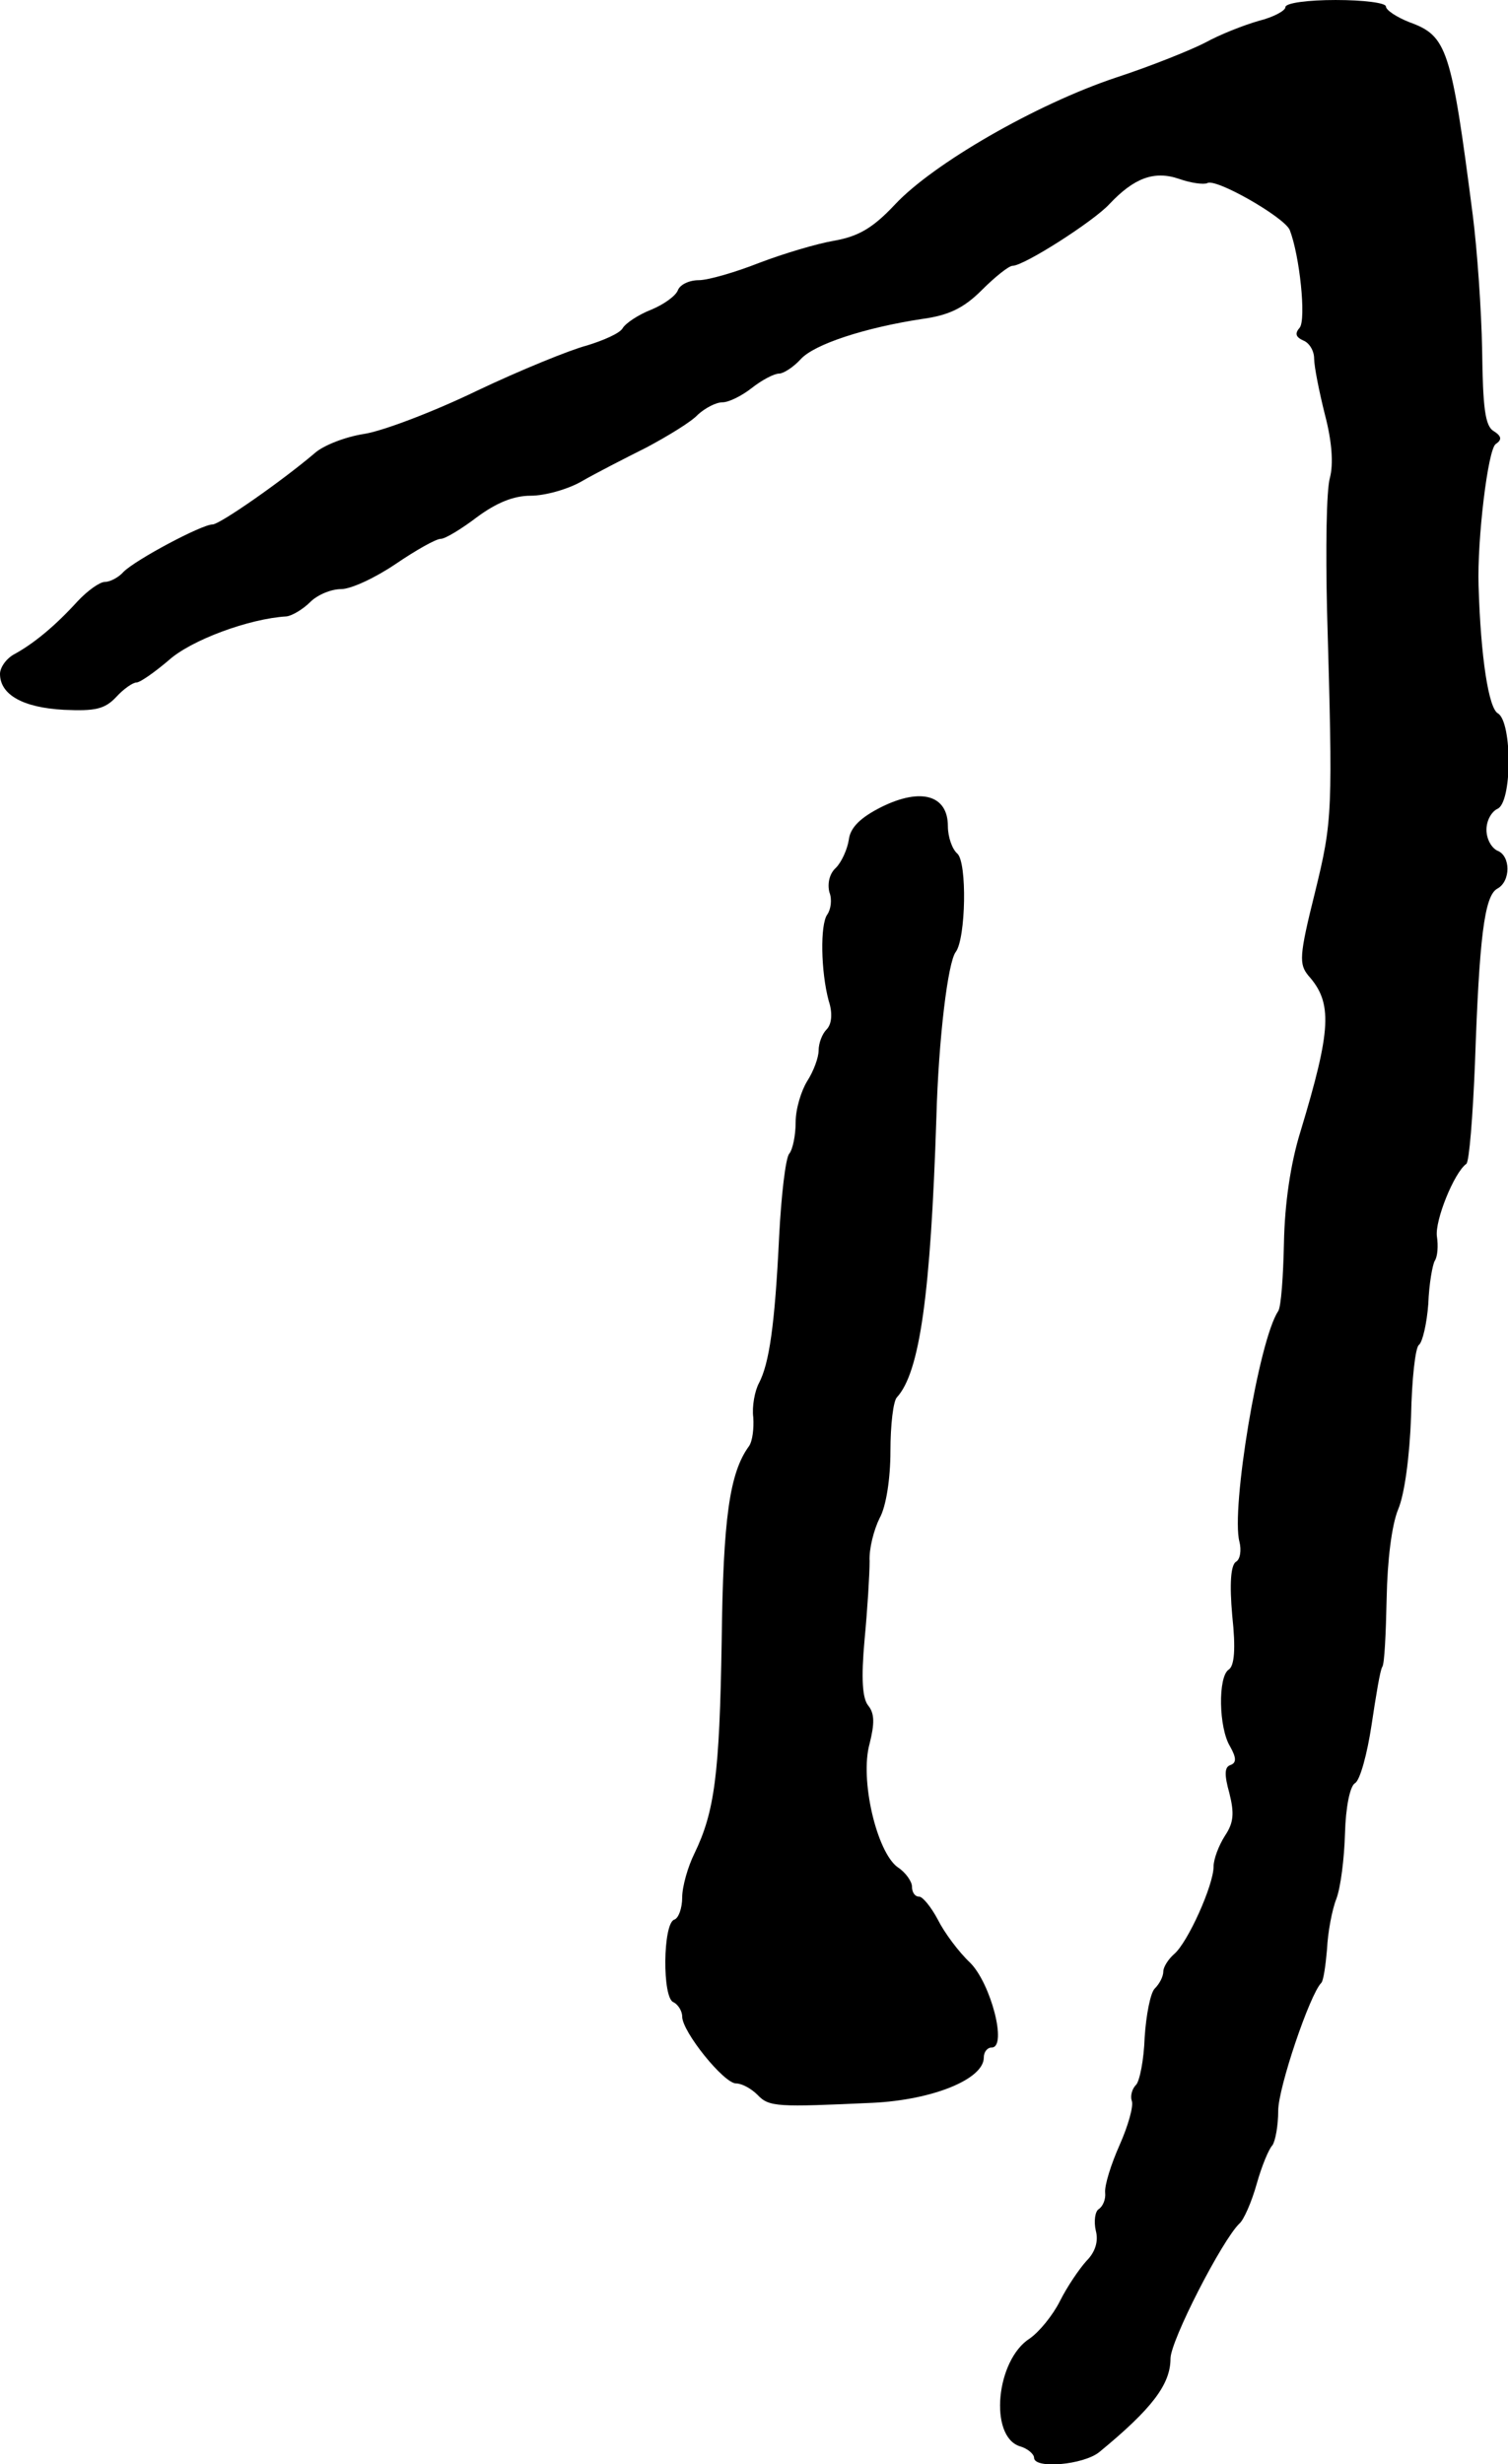 <?xml version="1.0" standalone="no"?>
<!DOCTYPE svg PUBLIC "-//W3C//DTD SVG 20010904//EN"
 "http://www.w3.org/TR/2001/REC-SVG-20010904/DTD/svg10.dtd">
<svg version="1.0" xmlns="http://www.w3.org/2000/svg"
 width="210pt" height="343pt" viewBox="0 0 210 343"
 preserveAspectRatio="xMidYMid meet">
<g transform="translate(0,343) scale(0.1,-0.1)"
fill="#000000" stroke="none">
<path d="M1790 3420 c0 -5 -17 -14 -37 -19 -21 -6 -54 -19 -74 -30 -19 -10
-76 -33 -125 -49 -111 -37 -255 -120 -308 -177 -31 -33 -51 -44 -84 -50 -24
-4 -71 -18 -105 -31 -33 -13 -71 -24 -84 -24 -13 0 -26 -6 -29 -14 -3 -8 -20
-20 -37 -27 -18 -7 -36 -19 -40 -26 -4 -7 -27 -17 -50 -24 -23 -6 -92 -34
-153 -63 -60 -29 -131 -56 -157 -60 -26 -4 -57 -16 -69 -27 -46 -39 -132 -99
-142 -99 -15 0 -107 -49 -124 -66 -7 -8 -19 -14 -26 -14 -7 0 -24 -12 -38 -27
-31 -34 -60 -58 -87 -73 -12 -6 -21 -19 -21 -28 0 -29 32 -47 89 -50 44 -2 57
1 73 18 10 11 23 20 28 20 5 0 25 14 45 31 31 28 112 58 164 61 8 1 23 10 33
20 10 10 29 18 43 18 14 0 48 16 76 35 28 19 56 35 63 35 6 0 29 14 50 30 27
20 51 30 75 30 20 0 52 9 71 20 19 11 60 32 90 47 30 16 63 36 72 46 10 9 25
17 34 17 9 0 27 9 41 20 14 11 31 20 38 20 6 0 20 9 30 20 19 21 90 44 169 56
37 5 58 15 83 40 19 19 38 34 43 34 16 0 113 62 135 86 34 36 62 47 97 35 17
-6 34 -8 39 -6 11 8 107 -47 115 -65 14 -36 23 -124 14 -136 -7 -8 -6 -13 5
-18 8 -3 15 -14 15 -25 0 -11 7 -46 15 -78 10 -38 12 -69 7 -88 -5 -17 -6
-100 -4 -185 8 -282 8 -291 -17 -393 -22 -88 -22 -99 -9 -115 34 -38 32 -75
-11 -217 -14 -45 -22 -101 -23 -155 -1 -47 -4 -89 -8 -95 -27 -40 -66 -276
-54 -321 3 -12 1 -25 -5 -28 -7 -5 -9 -30 -5 -75 5 -46 3 -70 -5 -75 -15 -10
-14 -81 2 -107 9 -16 9 -23 0 -26 -8 -3 -8 -14 -1 -39 7 -28 6 -41 -6 -59 -9
-14 -16 -33 -16 -43 0 -26 -36 -106 -55 -122 -8 -7 -15 -18 -15 -24 0 -7 -5
-17 -12 -24 -6 -6 -12 -37 -14 -68 -1 -31 -7 -61 -12 -66 -6 -6 -8 -16 -6 -22
3 -7 -5 -35 -17 -62 -12 -27 -21 -56 -20 -66 1 -9 -3 -19 -9 -23 -5 -3 -7 -17
-4 -30 4 -15 -1 -30 -13 -42 -10 -11 -27 -36 -37 -56 -10 -20 -29 -43 -42 -52
-47 -30 -57 -136 -14 -150 11 -3 20 -11 20 -16 0 -16 69 -10 91 8 73 60 99 94
99 130 0 25 72 165 96 188 6 5 17 30 24 55 7 25 17 49 22 54 4 6 8 27 8 48 0
32 44 162 60 178 3 3 6 24 8 47 1 23 7 55 13 70 6 16 11 56 12 91 1 37 7 66
14 70 7 4 17 41 23 81 6 40 12 77 15 81 3 4 5 47 6 95 1 53 7 102 16 124 9 21
16 74 18 129 1 52 6 97 11 100 5 4 11 30 13 57 1 28 6 55 9 60 4 6 5 21 3 34
-3 22 24 89 41 101 4 3 9 66 12 140 6 174 13 233 31 243 19 10 19 46 0 53 -8
4 -15 16 -15 29 0 13 7 25 15 29 21 8 21 121 1 133 -13 7 -24 78 -27 178 -2
64 13 190 24 197 9 6 8 11 -3 18 -12 7 -15 33 -16 112 -1 57 -7 141 -13 188
-30 233 -36 250 -88 269 -18 7 -33 17 -33 22 0 5 -31 9 -70 9 -38 0 -70 -4
-70 -10z"/>
<path d="M1228 2307 c-30 -15 -44 -29 -46 -46 -2 -13 -10 -31 -18 -39 -9 -8
-12 -22 -9 -34 4 -10 2 -24 -3 -31 -10 -14 -9 -79 2 -120 6 -18 4 -33 -3 -40
-6 -6 -11 -19 -11 -29 0 -10 -7 -29 -16 -43 -8 -13 -16 -38 -16 -57 0 -18 -4
-38 -9 -44 -5 -6 -11 -57 -14 -115 -6 -125 -14 -177 -28 -204 -6 -11 -10 -33
-8 -48 1 -15 -1 -33 -6 -40 -27 -37 -36 -100 -38 -271 -3 -187 -10 -238 -38
-296 -9 -18 -17 -46 -17 -61 0 -15 -5 -29 -11 -31 -16 -5 -17 -110 -1 -115 6
-3 12 -12 12 -20 0 -21 58 -93 75 -93 8 0 21 -7 30 -16 16 -17 28 -17 160 -11
84 4 155 33 155 63 0 8 5 14 11 14 22 0 -1 89 -30 118 -16 15 -36 42 -45 60
-9 17 -21 32 -26 32 -6 0 -10 6 -10 14 0 7 -9 20 -20 27 -29 21 -53 122 -39
172 7 28 7 42 -2 53 -8 10 -10 37 -5 92 4 42 7 91 7 109 -1 17 6 44 14 60 9
16 15 55 15 93 0 37 4 70 9 75 32 35 47 144 55 390 3 109 16 216 27 230 14 19
16 125 2 137 -7 6 -13 23 -13 38 0 43 -37 54 -92 27z"/>
</g>
</svg>
